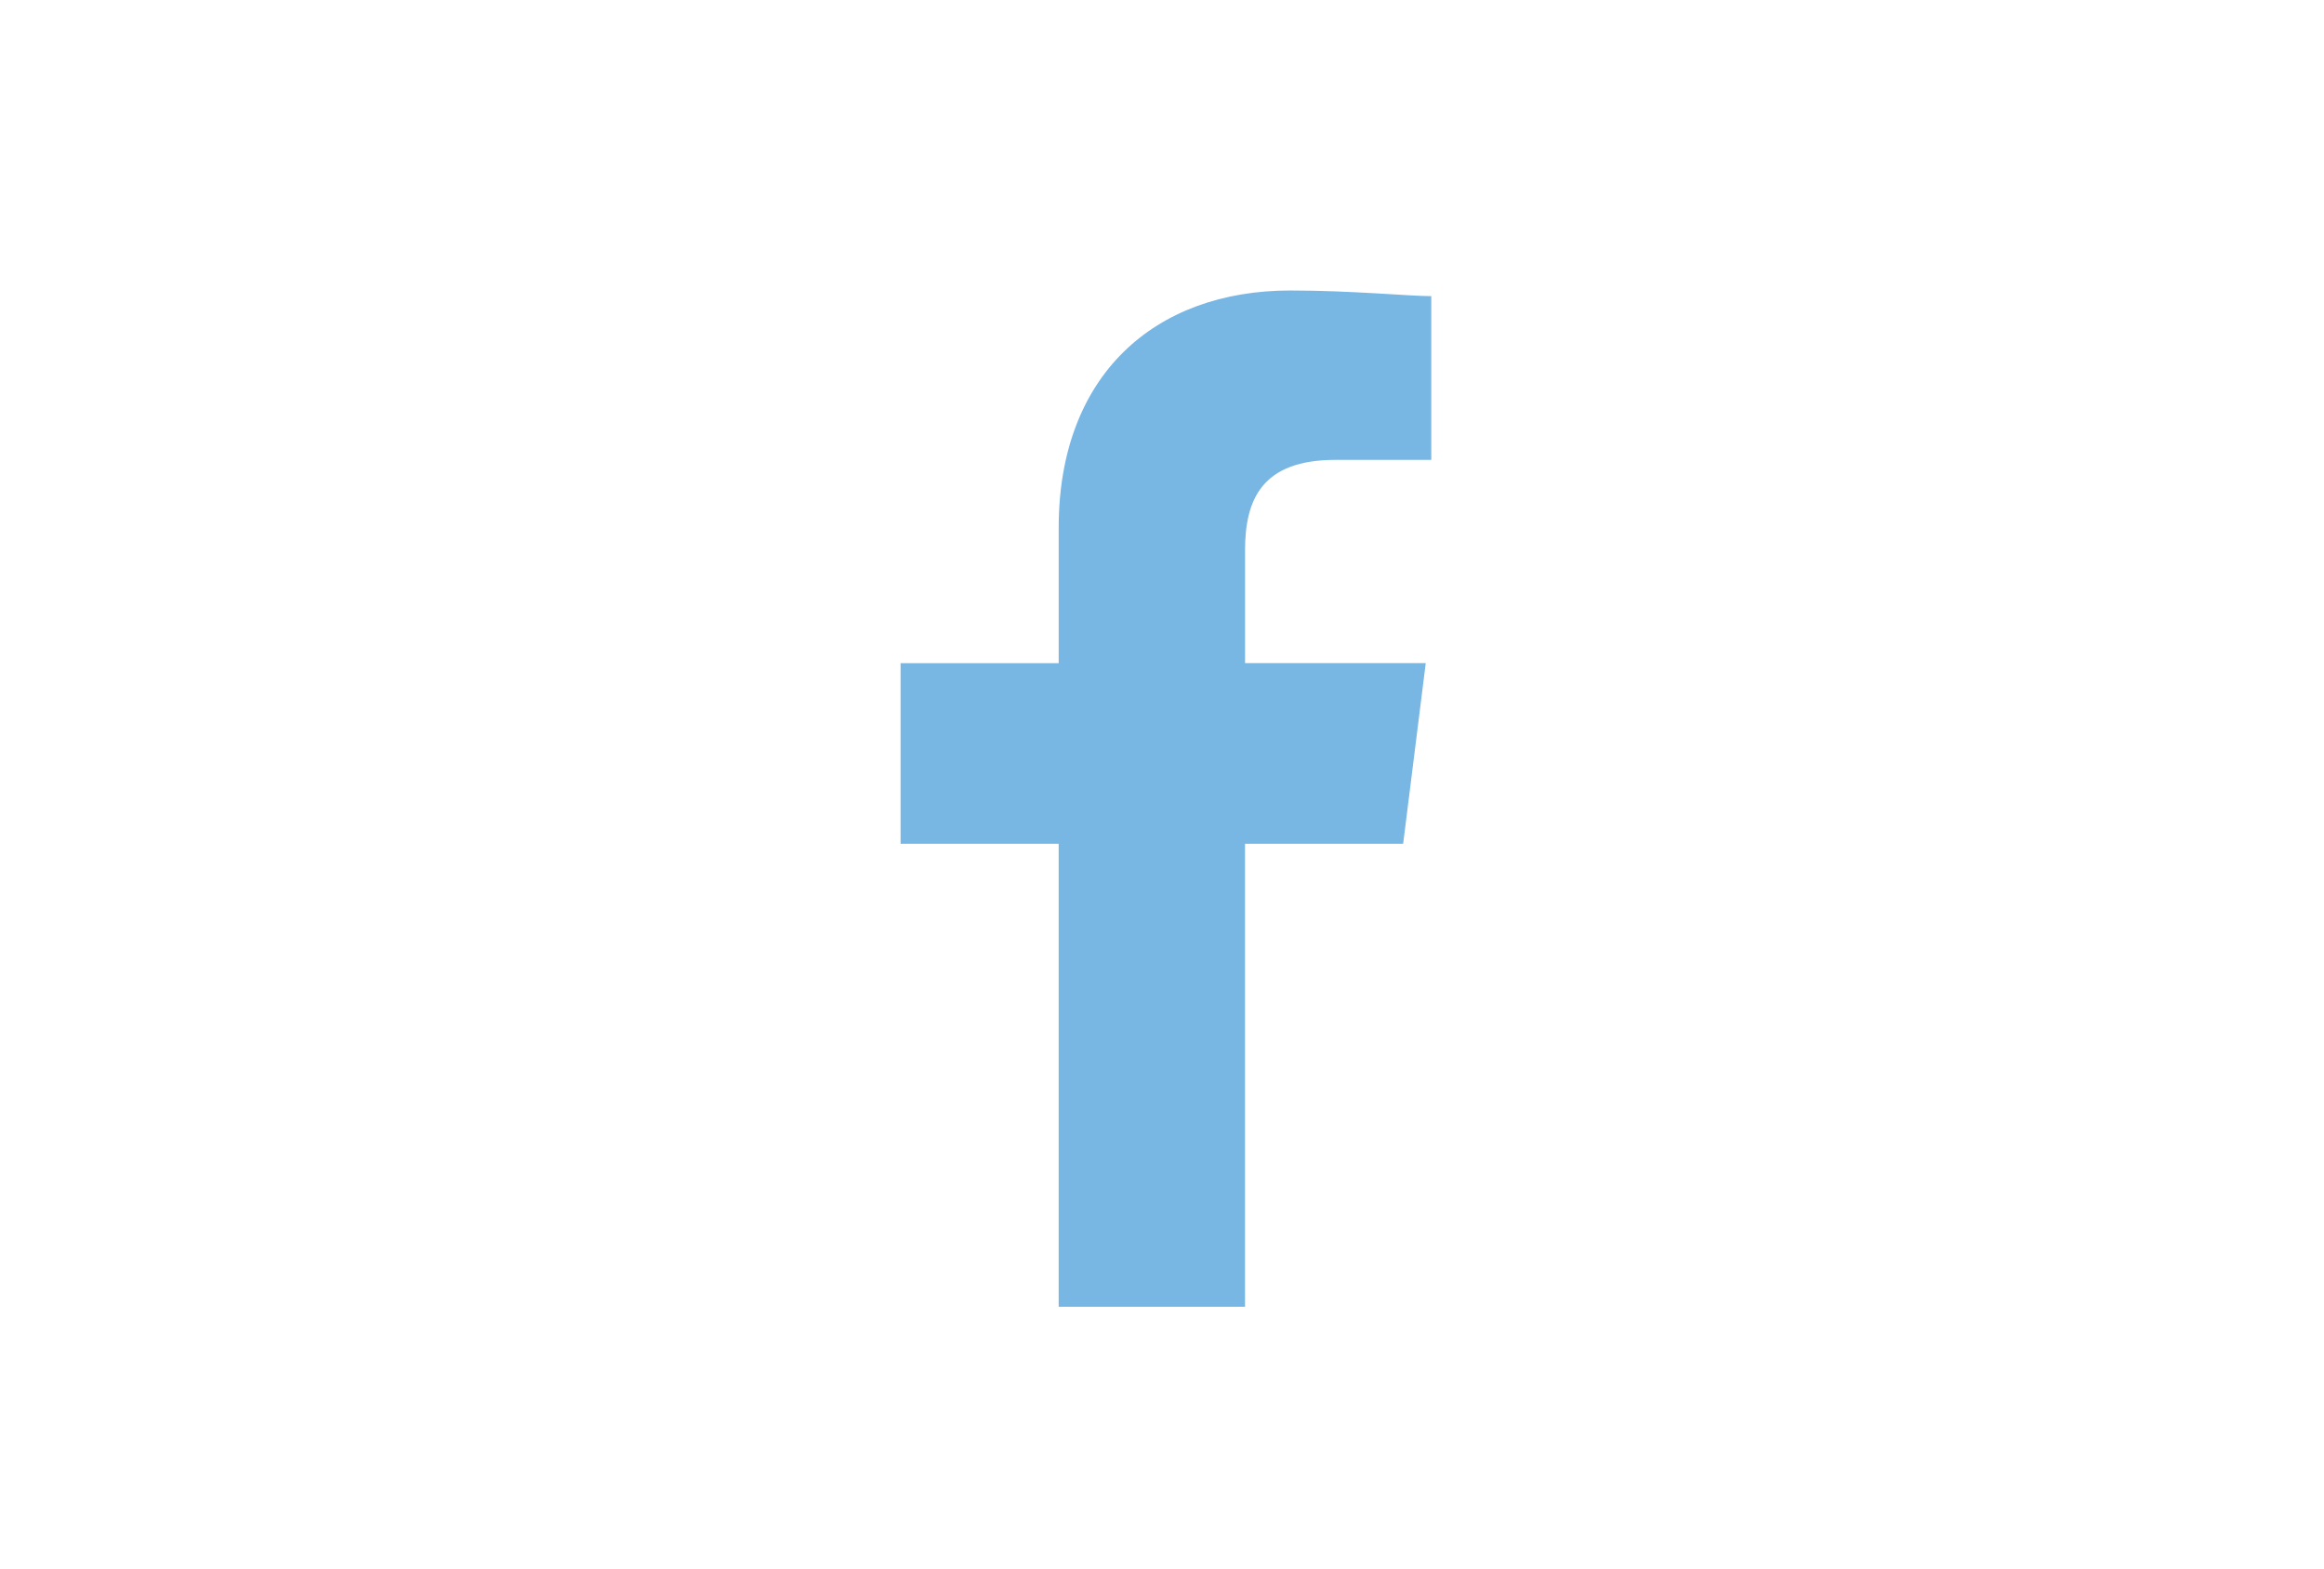 <svg xmlns="http://www.w3.org/2000/svg" viewBox="0 0 80 54"><defs><style>.a{fill:none;}.b{fill:#78b6e4;fill-rule:evenodd;}</style></defs><g transform="translate(-684 -1779)"><rect class="a" width="34.987" height="34.987" transform="translate(712.006 1786.484)"/><path class="b" d="M91.857,34.987V19.048H97.3l.778-6.22h-6.22V8.941c0-1.749.583-3.11,3.11-3.11h3.3V.194C97.493.194,95.55,0,93.412,0c-4.665,0-7.969,2.916-7.969,8.164v4.665H80v6.22h5.442V34.987Z" transform="translate(635.001 1789.001)"/><rect class="a" width="80" height="54" transform="translate(684 1779)"/></g></svg>